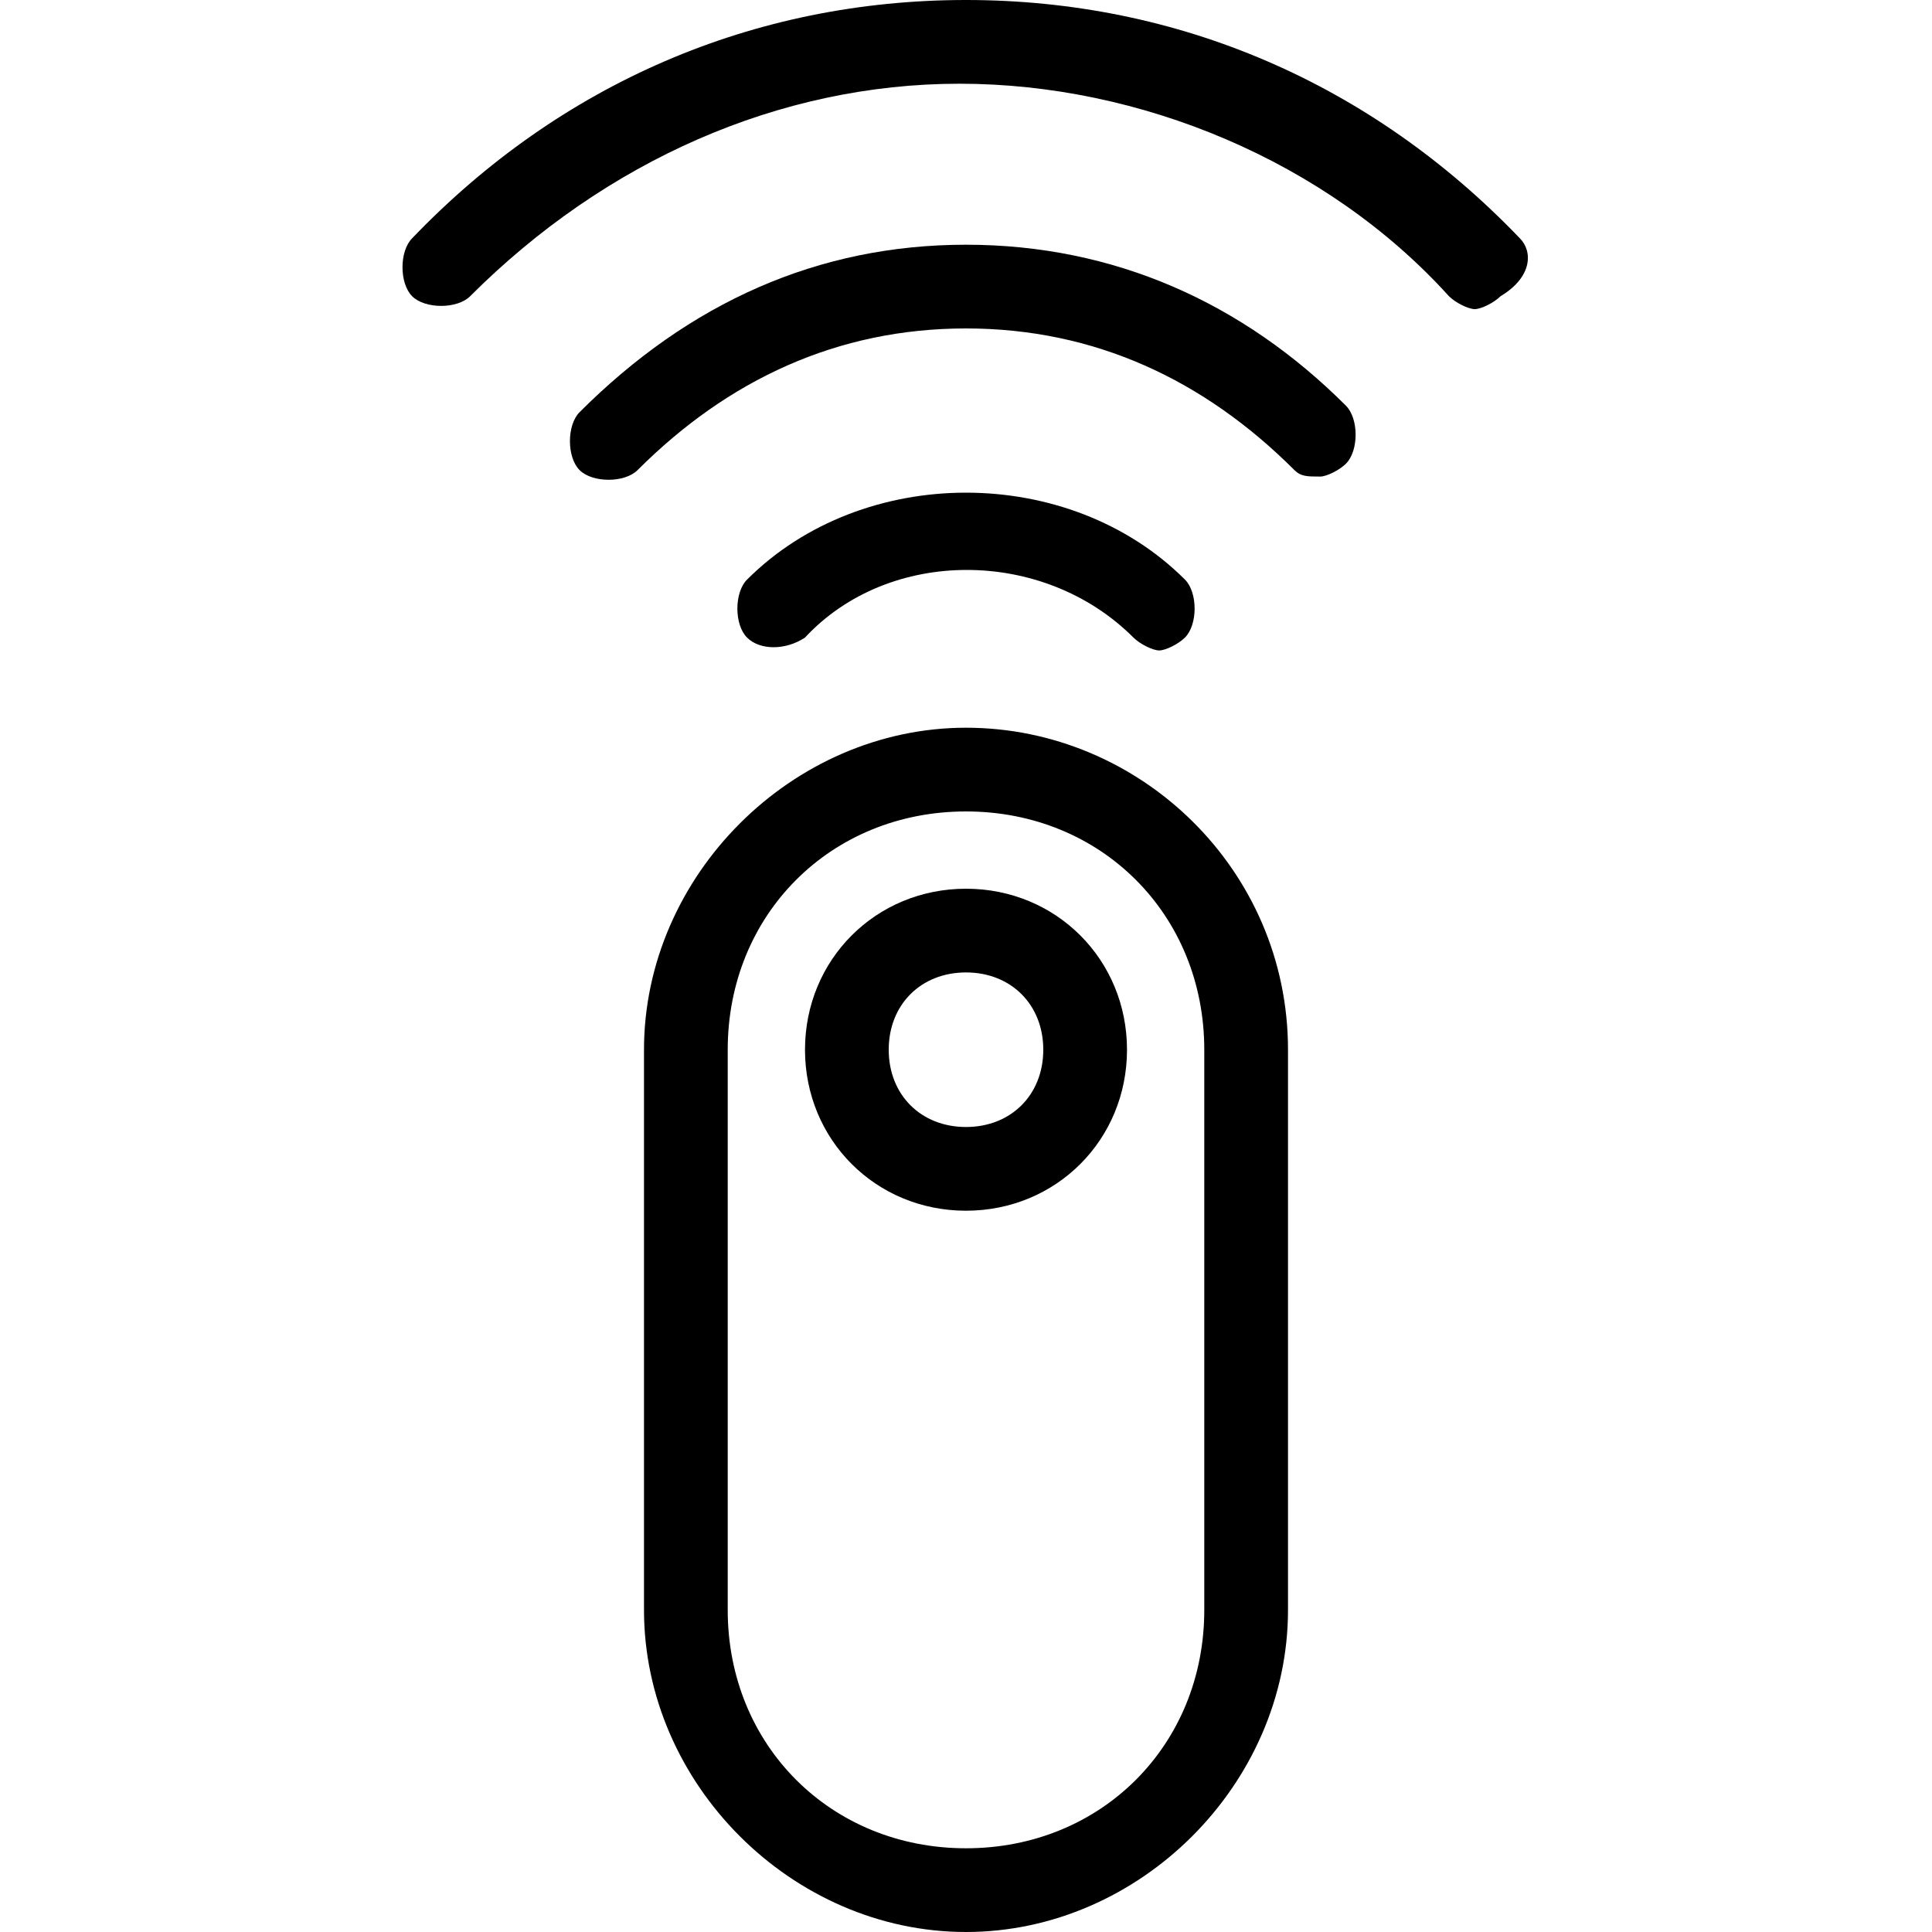 <?xml version="1.0" encoding="utf-8"?>
<!-- Generator: Adobe Illustrator 26.5.0, SVG Export Plug-In . SVG Version: 6.00 Build 0)  -->
<svg version="1.1" id="Capa_1" xmlns="http://www.w3.org/2000/svg" xmlns:xlink="http://www.w3.org/1999/xlink" x="0px" y="0px"
	 viewBox="0 0 30 30" style="enable-background:new 0 0 30 30;" xml:space="preserve">
<g>
	<g>
		<g>
			<path d="M15,11.3c-2.7,0-5,2.3-5,5V25c0,2.7,2.3,5,5,5s5-2.3,5-5v-8.7C20,13.5,17.7,11.3,15,11.3z M18.7,25
				c0,2.1-1.6,3.7-3.7,3.7s-3.7-1.6-3.7-3.7v-8.7c0-2.1,1.6-3.7,3.7-3.7s3.7,1.6,3.7,3.7V25z"/>
			<path d="M15,13.8c-1.4,0-2.5,1.1-2.5,2.5s1.1,2.5,2.5,2.5s2.5-1.1,2.5-2.5S16.4,13.8,15,13.8z M15,17.5c-0.7,0-1.2-0.5-1.2-1.2
				s0.5-1.2,1.2-1.2c0.7,0,1.2,0.5,1.2,1.2S15.7,17.5,15,17.5z"/>
			<path d="M23.6,3.7C21.3,1.3,18.3,0,15,0S8.7,1.3,6.4,3.7c-0.2,0.2-0.2,0.7,0,0.9c0.2,0.2,0.7,0.2,0.9,0c2.1-2.1,4.8-3.3,7.6-3.3
				s5.7,1.2,7.6,3.3c0.1,0.1,0.3,0.2,0.4,0.2s0.3-0.1,0.4-0.2C23.8,4.3,23.8,3.9,23.6,3.7z"/>
			<path d="M15,3.8c-2.3,0-4.3,0.9-6,2.6C8.8,6.6,8.8,7.1,9,7.3s0.7,0.2,0.9,0C11.3,5.9,13,5.1,15,5.1s3.7,0.8,5.1,2.2
				c0.1,0.1,0.2,0.1,0.4,0.1c0.1,0,0.3-0.1,0.4-0.2c0.2-0.2,0.2-0.7,0-0.9C19.3,4.7,17.3,3.8,15,3.8z"/>
			<path d="M12.5,9.9c1.3-1.4,3.7-1.4,5.1,0c0.1,0.1,0.3,0.2,0.4,0.2s0.3-0.1,0.4-0.2c0.2-0.2,0.2-0.7,0-0.9c-1.8-1.8-5-1.8-6.8,0
				c-0.2,0.2-0.2,0.7,0,0.9C11.8,10.1,12.2,10.1,12.5,9.9z"/>
		</g>
	</g>
</g>
</svg>
